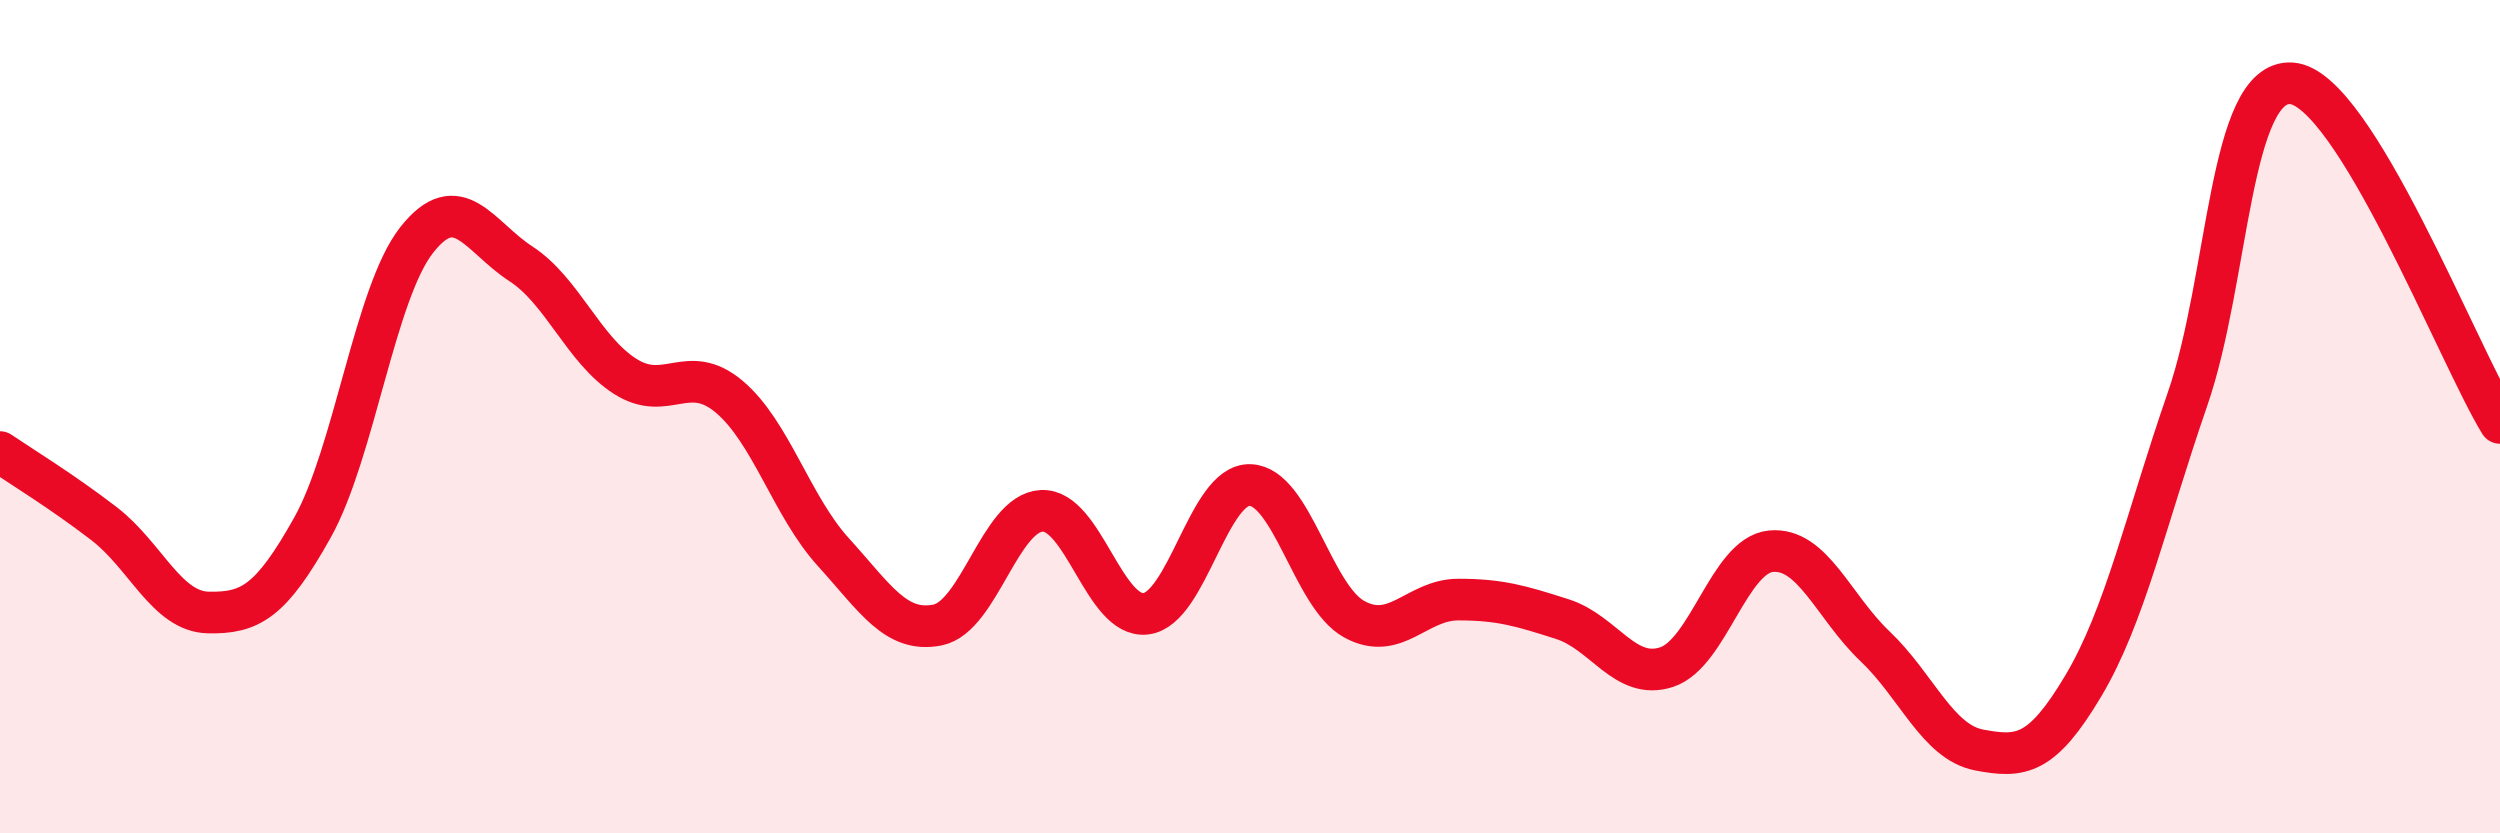 
    <svg width="60" height="20" viewBox="0 0 60 20" xmlns="http://www.w3.org/2000/svg">
      <path
        d="M 0,10.85 C 0.5,11.19 1.5,11.8 2.5,12.57 C 3.5,13.34 4,14.68 5,14.7 C 6,14.72 6.5,14.45 7.5,12.66 C 8.5,10.87 9,7.03 10,5.76 C 11,4.49 11.5,5.68 12.5,6.33 C 13.5,6.98 14,8.39 15,9.03 C 16,9.67 16.5,8.68 17.5,9.52 C 18.5,10.36 19,12.15 20,13.25 C 21,14.35 21.5,15.2 22.5,15 C 23.5,14.8 24,12.31 25,12.26 C 26,12.21 26.5,14.85 27.5,14.73 C 28.5,14.61 29,11.61 30,11.64 C 31,11.67 31.5,14.31 32.5,14.86 C 33.5,15.41 34,14.39 35,14.39 C 36,14.39 36.5,14.54 37.5,14.86 C 38.5,15.18 39,16.34 40,16.01 C 41,15.68 41.5,13.33 42.5,13.23 C 43.5,13.13 44,14.56 45,15.51 C 46,16.46 46.5,17.81 47.5,18 C 48.5,18.19 49,18.14 50,16.46 C 51,14.78 51.5,12.47 52.5,9.58 C 53.5,6.69 53.5,1.89 55,2 C 56.5,2.11 59,8.52 60,10.15L60 20L0 20Z"
        fill="#EB0A25"
        opacity="0.1"
        stroke-linecap="round"
        stroke-linejoin="round"
      />
      <path
        d="M 0,10.85 C 0.5,11.19 1.5,11.8 2.5,12.57 C 3.5,13.34 4,14.68 5,14.7 C 6,14.72 6.5,14.45 7.5,12.66 C 8.5,10.87 9,7.03 10,5.76 C 11,4.49 11.5,5.68 12.5,6.33 C 13.5,6.98 14,8.39 15,9.03 C 16,9.67 16.5,8.68 17.5,9.52 C 18.5,10.36 19,12.15 20,13.25 C 21,14.35 21.5,15.2 22.5,15 C 23.5,14.8 24,12.31 25,12.26 C 26,12.21 26.5,14.85 27.5,14.73 C 28.5,14.61 29,11.61 30,11.64 C 31,11.67 31.5,14.31 32.5,14.86 C 33.5,15.41 34,14.39 35,14.39 C 36,14.39 36.5,14.54 37.5,14.86 C 38.5,15.18 39,16.34 40,16.01 C 41,15.68 41.5,13.33 42.5,13.23 C 43.5,13.13 44,14.56 45,15.51 C 46,16.46 46.5,17.81 47.5,18 C 48.5,18.19 49,18.14 50,16.46 C 51,14.78 51.5,12.47 52.5,9.58 C 53.5,6.69 53.5,1.89 55,2 C 56.5,2.11 59,8.52 60,10.15"
        stroke="#EB0A25"
        stroke-width="1"
        fill="none"
        stroke-linecap="round"
        stroke-linejoin="round"
      />
    </svg>
  